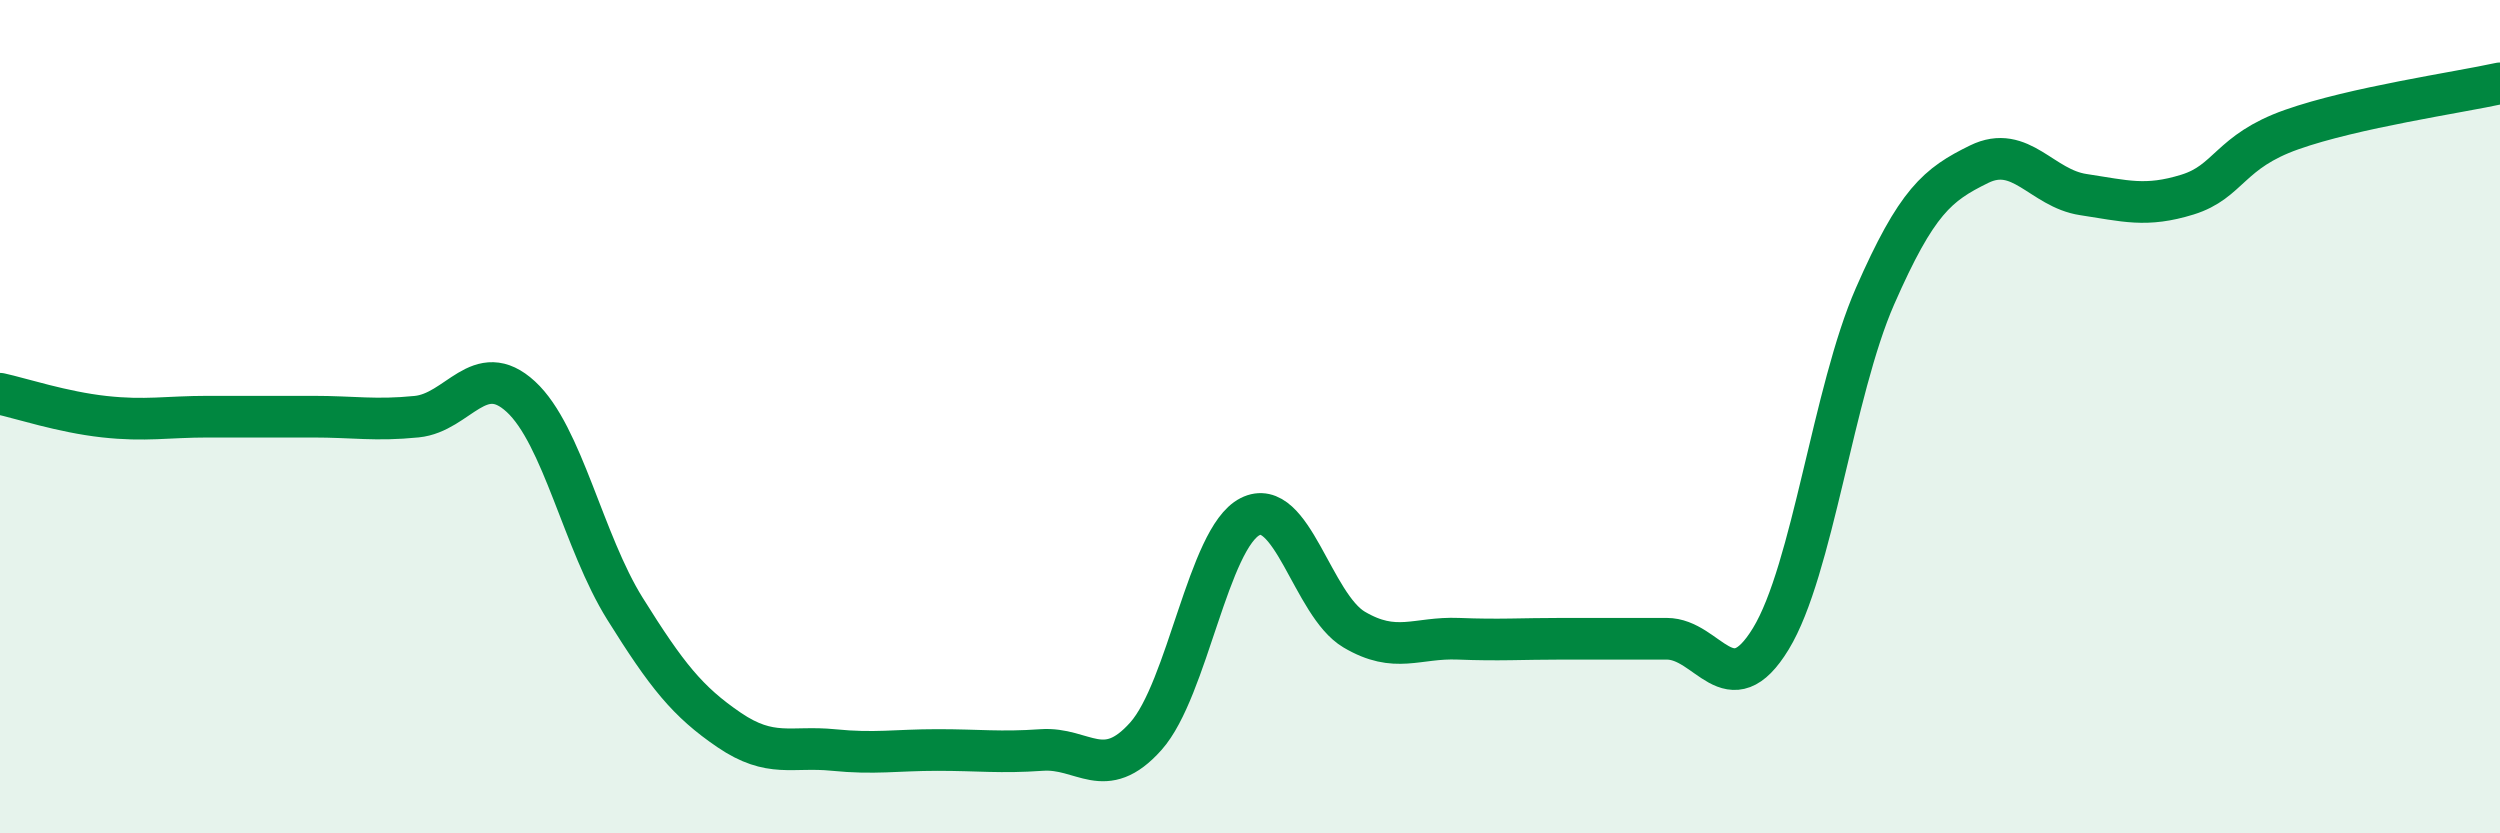 
    <svg width="60" height="20" viewBox="0 0 60 20" xmlns="http://www.w3.org/2000/svg">
      <path
        d="M 0,9.45 C 0.5,9.56 1.5,9.89 2.5,10 C 3.5,10.11 4,10 5,10 C 6,10 6.5,10 7.5,10 C 8.5,10 9,10.1 10,10 C 11,9.9 11.5,8.6 12.5,9.52 C 13.5,10.44 14,13.01 15,14.61 C 16,16.21 16.5,16.84 17.5,17.52 C 18.5,18.2 19,17.9 20,18 C 21,18.1 21.5,18 22.5,18 C 23.5,18 24,18.07 25,18 C 26,17.93 26.5,18.79 27.5,17.67 C 28.5,16.55 29,12.91 30,12.4 C 31,11.89 31.5,14.52 32.5,15.11 C 33.5,15.7 34,15.29 35,15.33 C 36,15.37 36.5,15.33 37.5,15.33 C 38.5,15.33 39,15.33 40,15.33 C 41,15.33 41.5,16.97 42.5,15.33 C 43.5,13.69 44,9.39 45,7.11 C 46,4.83 46.5,4.43 47.5,3.94 C 48.5,3.45 49,4.52 50,4.67 C 51,4.82 51.5,4.98 52.5,4.67 C 53.5,4.36 53.5,3.64 55,3.11 C 56.5,2.58 59,2.22 60,2L60 20L0 20Z"
        fill="#008740"
        opacity="0.1"
        stroke-linecap="round"
        stroke-linejoin="round"
      />
      <path
        d="M 0,9.45 C 0.5,9.56 1.5,9.89 2.5,10 C 3.5,10.11 4,10 5,10 C 6,10 6.5,10 7.5,10 C 8.5,10 9,10.1 10,10 C 11,9.9 11.5,8.6 12.5,9.52 C 13.5,10.44 14,13.01 15,14.61 C 16,16.21 16.5,16.84 17.5,17.52 C 18.5,18.2 19,17.9 20,18 C 21,18.1 21.5,18 22.5,18 C 23.5,18 24,18.07 25,18 C 26,17.93 26.5,18.79 27.5,17.67 C 28.5,16.55 29,12.91 30,12.4 C 31,11.89 31.5,14.52 32.5,15.11 C 33.5,15.7 34,15.29 35,15.33 C 36,15.37 36.5,15.33 37.5,15.33 C 38.5,15.33 39,15.33 40,15.33 C 41,15.33 41.5,16.97 42.5,15.33 C 43.5,13.69 44,9.39 45,7.11 C 46,4.83 46.5,4.43 47.5,3.94 C 48.5,3.45 49,4.52 50,4.67 C 51,4.82 51.5,4.98 52.5,4.67 C 53.5,4.36 53.5,3.64 55,3.11 C 56.5,2.58 59,2.22 60,2"
        stroke="#008740"
        stroke-width="1"
        fill="none"
        stroke-linecap="round"
        stroke-linejoin="round"
      />
    </svg>
  